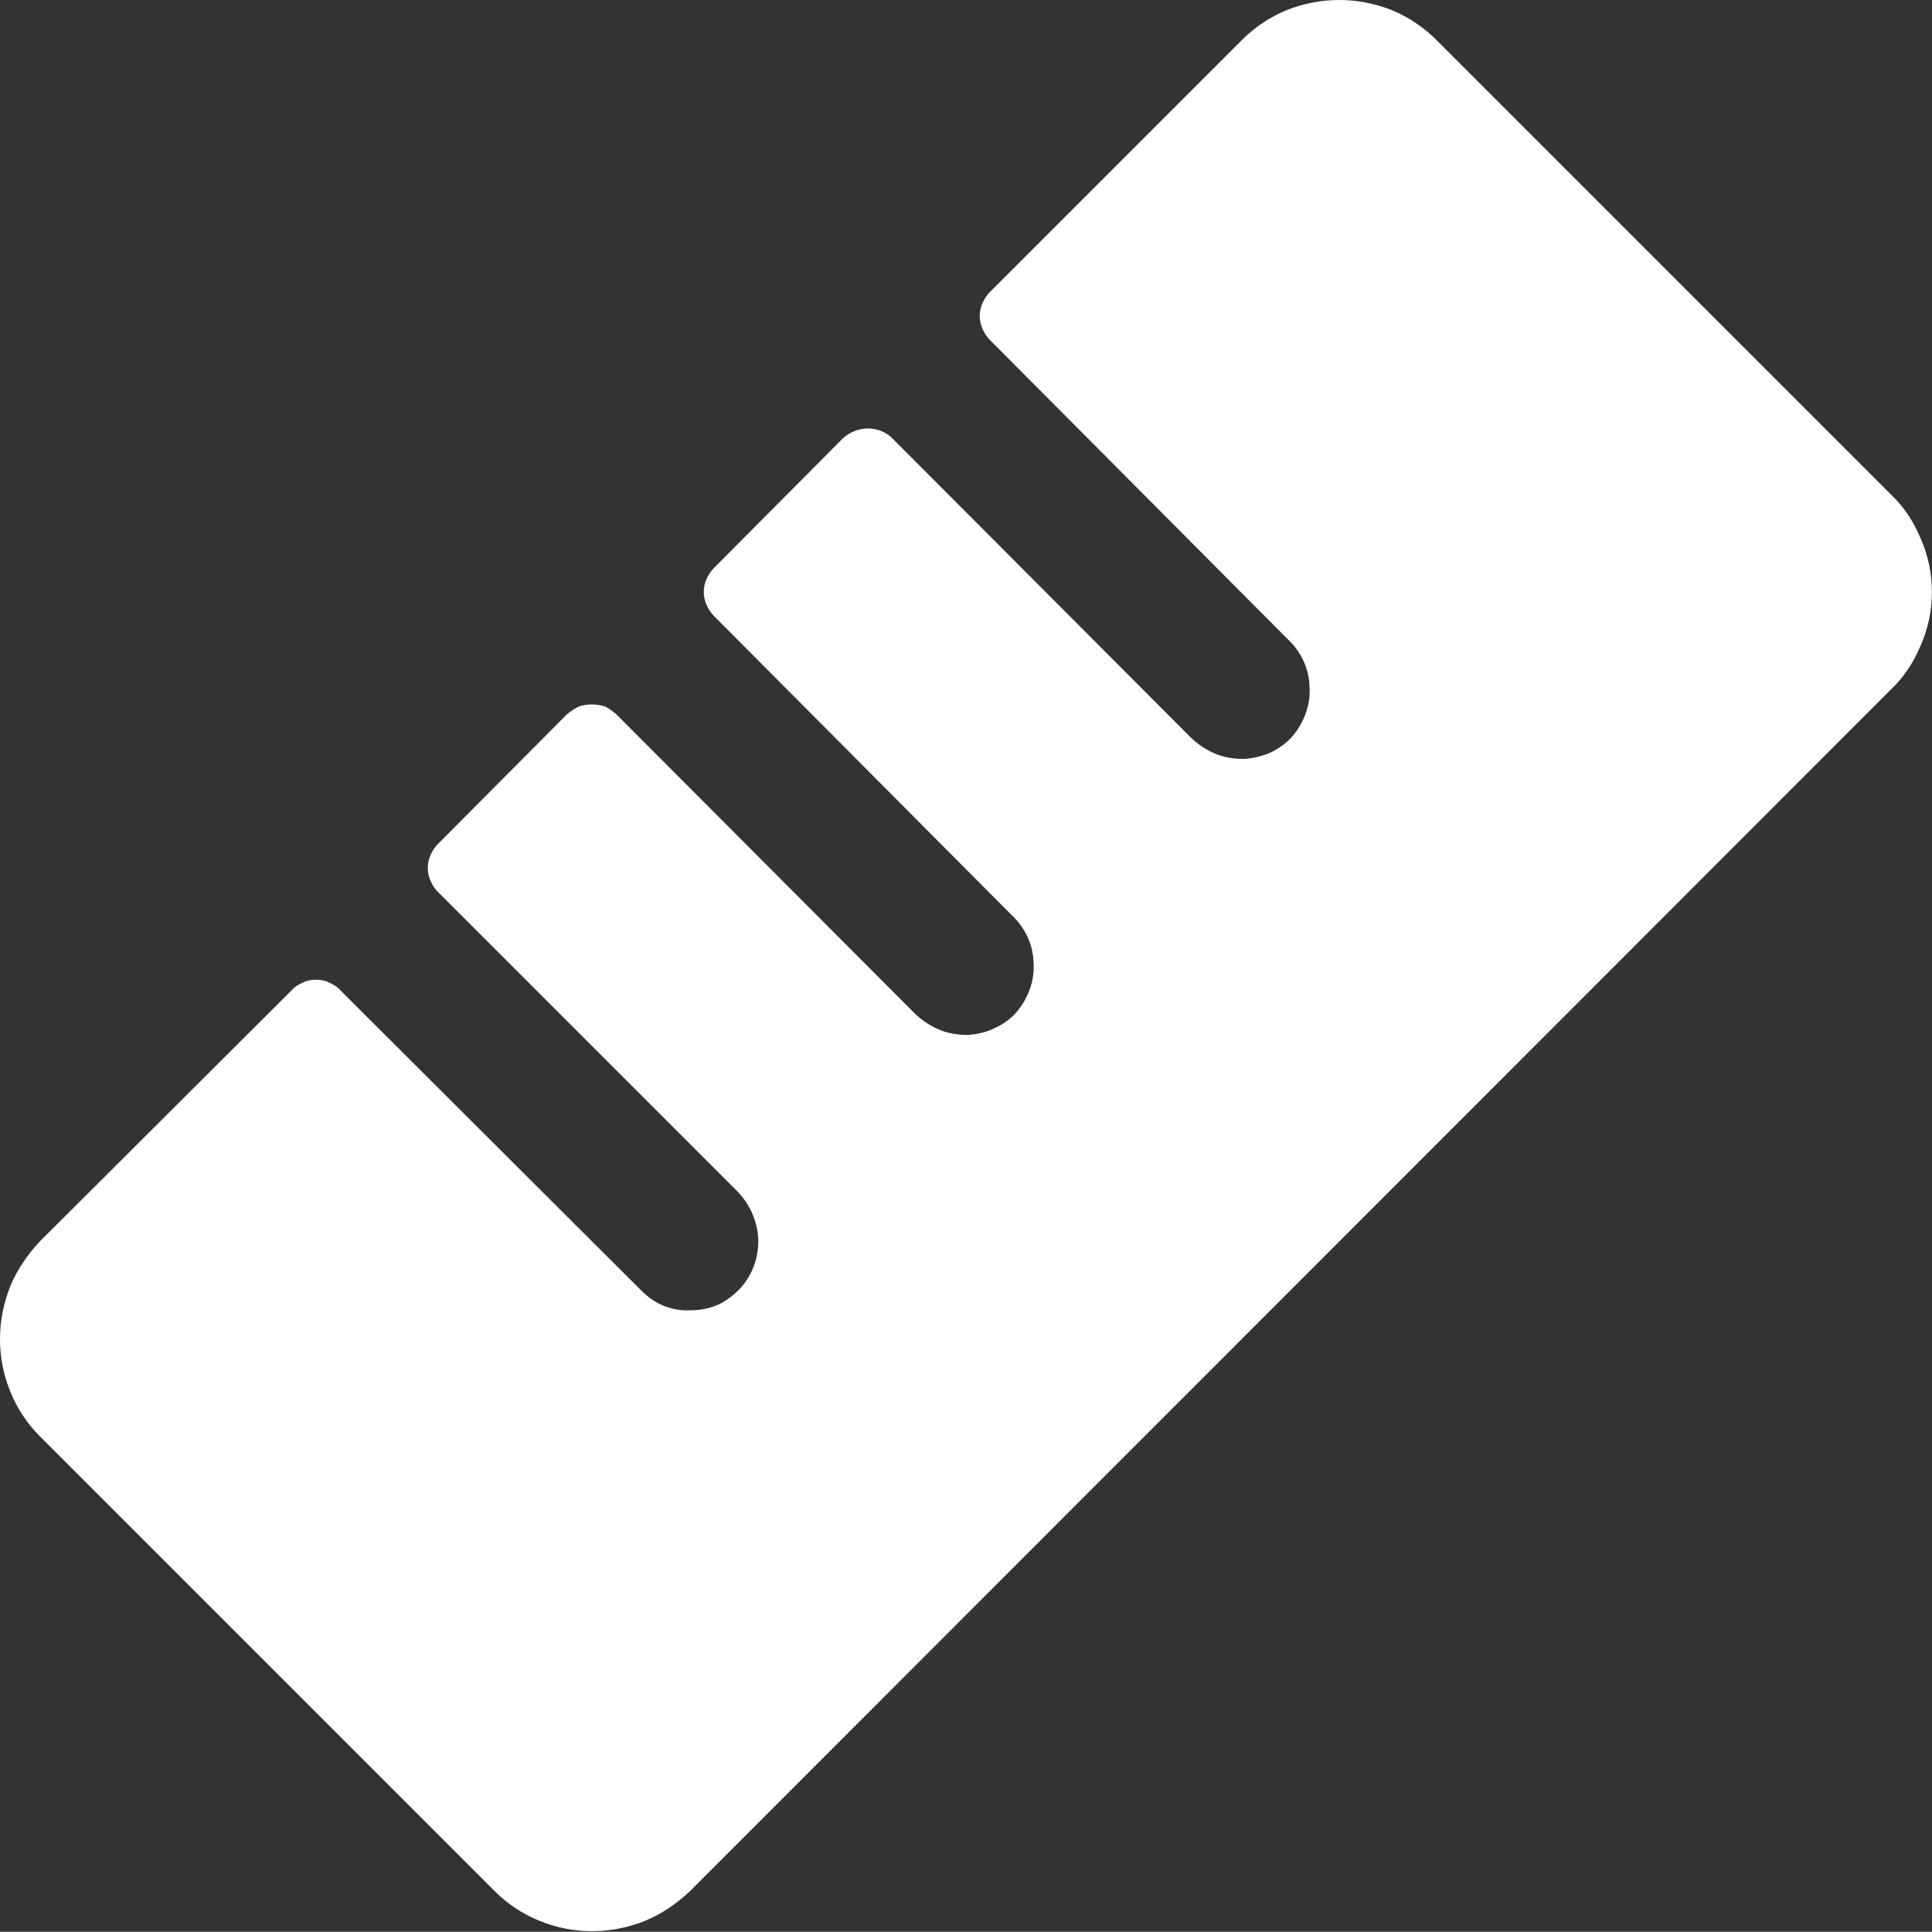 <svg width="28.002" height="27.999" viewBox="0 0 28.002 27.999" fill="none" xmlns="http://www.w3.org/2000/svg" xmlns:xlink="http://www.w3.org/1999/xlink">
    <rect x="0" y="0" width="28.002" height="27.999" fill="#333333" stroke="none"/>
    <defs/>
    <path id="Vector" d="M27.41 9.99L10 27.41C9.81 27.59 9.59 27.74 9.35 27.84C9.1 27.94 8.84 27.99 8.58 27.99C8.32 27.99 8.06 27.94 7.82 27.84C7.57 27.74 7.35 27.59 7.17 27.41L0.58 20.82C0.4 20.64 0.25 20.42 0.15 20.17C0.05 19.93 0 19.67 0 19.41C0 19.15 0.05 18.89 0.15 18.64C0.25 18.4 0.4 18.18 0.58 17.99L4.23 14.35C4.27 14.3 4.33 14.27 4.39 14.24C4.45 14.21 4.52 14.2 4.58 14.2C4.65 14.2 4.71 14.21 4.77 14.24C4.83 14.27 4.89 14.3 4.93 14.35L9.29 18.7C9.39 18.8 9.5 18.88 9.63 18.93C9.76 18.98 9.89 19 10.03 18.99C10.17 18.99 10.3 18.96 10.43 18.9C10.55 18.84 10.66 18.75 10.75 18.65C10.92 18.45 11 18.2 10.99 17.94C10.97 17.68 10.86 17.44 10.68 17.26L6.35 12.93C6.26 12.84 6.2 12.71 6.2 12.58C6.2 12.45 6.26 12.32 6.35 12.23L8.22 10.35C8.27 10.31 8.33 10.27 8.39 10.24C8.45 10.22 8.51 10.21 8.58 10.21C8.64 10.21 8.71 10.22 8.77 10.24C8.83 10.27 8.88 10.31 8.93 10.35L13.28 14.71C13.38 14.8 13.5 14.88 13.63 14.93C13.75 14.98 13.89 15 14.03 15C14.17 14.99 14.3 14.96 14.42 14.9C14.55 14.84 14.66 14.76 14.75 14.65C14.91 14.45 15 14.2 14.98 13.94C14.97 13.69 14.86 13.45 14.67 13.27L10.35 8.93C10.26 8.84 10.2 8.71 10.2 8.58C10.2 8.45 10.26 8.32 10.35 8.23L12.22 6.35C12.32 6.26 12.45 6.21 12.58 6.21C12.71 6.21 12.84 6.26 12.93 6.35L17.28 10.71C17.38 10.8 17.5 10.88 17.63 10.93C17.75 10.98 17.89 11 18.03 11C18.17 10.99 18.3 10.96 18.43 10.9C18.55 10.84 18.66 10.76 18.75 10.65C18.91 10.45 19 10.2 18.98 9.94C18.97 9.69 18.86 9.45 18.67 9.27L14.35 4.93C14.26 4.84 14.2 4.71 14.2 4.58C14.2 4.45 14.26 4.32 14.35 4.23L18 0.58C18.18 0.4 18.4 0.25 18.64 0.15C18.89 0.05 19.15 0 19.41 0C19.67 0 19.93 0.05 20.18 0.15C20.42 0.25 20.64 0.4 20.82 0.58L27.41 7.17C27.6 7.35 27.74 7.57 27.84 7.81C27.95 8.06 28 8.32 28 8.58C28 8.84 27.95 9.1 27.84 9.35C27.74 9.59 27.6 9.81 27.41 9.99Z" fill="#FFFFFF" fill-opacity="1" fill-rule="nonzero"/>
</svg>
